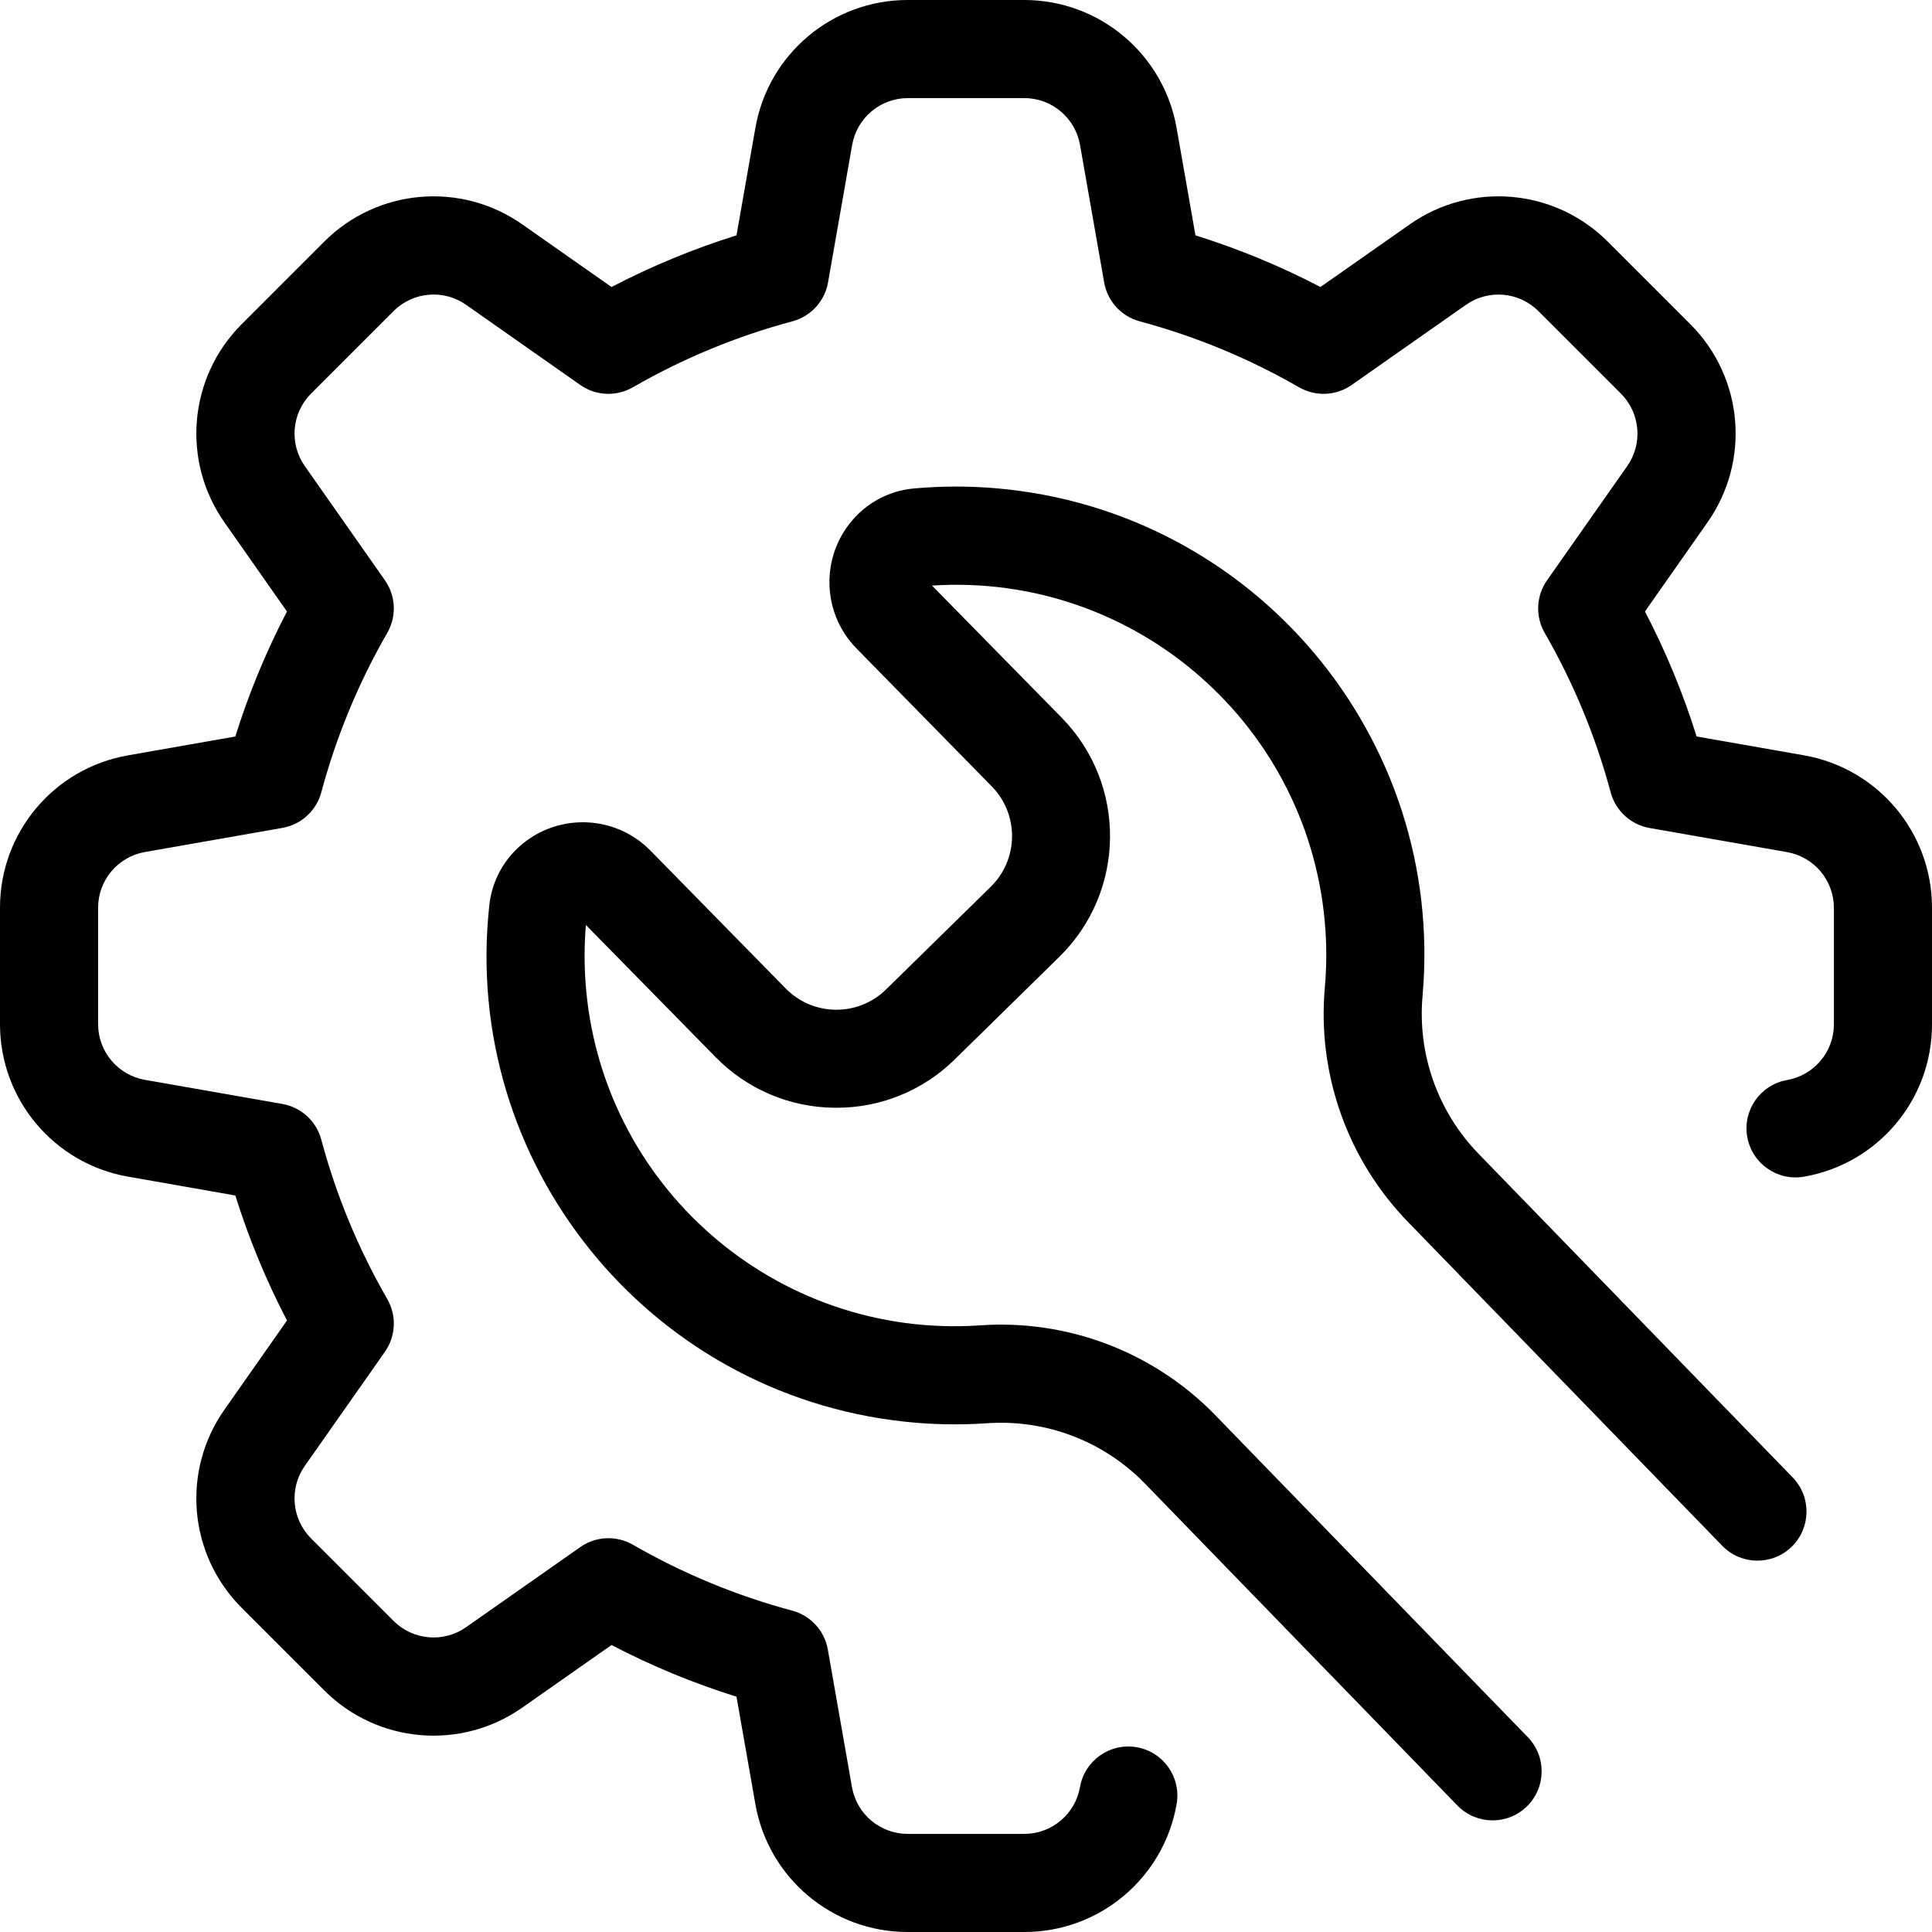 <?xml version="1.0" encoding="iso-8859-1"?>
<!-- Generator: Adobe Illustrator 19.0.0, SVG Export Plug-In . SVG Version: 6.00 Build 0)  -->
<svg version="1.1" id="Capa_1" xmlns="http://www.w3.org/2000/svg" xmlns:xlink="http://www.w3.org/1999/xlink" x="0px" y="0px"
	 viewBox="0 0 512 512" style="enable-background:new 0 0 512 512;" xml:space="preserve">
<g>
	<g>
		<path d="M478.08,200.17l-28.46-5c-3.573-11.424-8.154-22.507-13.69-33.12l16.58-23.63c11.454-16.293,9.521-38.465-4.58-52.53
			L426.1,64.06c-14.065-14.101-36.237-16.034-52.53-4.58l-23.64,16.58c-10.613-5.536-21.696-10.117-33.12-13.69l-5-28.46
			C308.368,14.306,291.344,0.006,271.44,0h-30.88c-19.92-0.023-36.964,14.295-40.38,33.92l-5,28.45
			c-11.424,3.572-22.508,8.153-33.12,13.69l-23.63-16.58c-16.293-11.454-38.465-9.521-52.53,4.58L64.06,85.9
			c-14.101,14.065-16.034,36.237-4.58,52.53l16.57,23.63c-5.536,10.613-10.117,21.696-13.69,33.12l-28.45,5
			C14.289,203.6-0.023,220.644,0,240.56v30.88c0.002,19.911,14.308,36.942,33.92,40.38l28.45,5
			c3.572,11.424,8.153,22.508,13.69,33.12l-16.58,23.63c-11.454,16.293-9.521,38.465,4.58,52.53l21.84,21.84
			c14.065,14.101,36.237,16.034,52.53,4.58l23.63-16.57c10.612,5.537,21.696,10.119,33.12,13.69l5,28.46
			c3.424,19.617,20.467,33.924,40.38,33.9h30.88c19.916,0.023,36.96-14.289,40.38-33.91c1.243-7.072-3.483-13.812-10.555-15.055
			c-7.072-1.243-13.812,3.483-15.055,10.555c-1.258,7.174-7.487,12.408-14.77,12.41h-30.88c-7.287,0.003-13.522-5.232-14.78-12.41
			l-6.39-36.43c-0.866-4.967-4.526-8.985-9.39-10.31c-14.78-3.955-28.981-9.825-42.24-17.46c-4.388-2.542-9.854-2.3-14,0.62
			l-30.25,21.22c-5.965,4.181-14.071,3.472-19.22-1.68l-21.84-21.84c-5.152-5.149-5.861-13.255-1.68-19.22L102,358.25
			c2.92-4.146,3.162-9.612,0.62-14c-7.641-13.262-13.518-27.466-17.48-42.25c-1.308-4.884-5.33-8.566-10.31-9.44l-36.42-6.39
			c-7.159-1.255-12.388-7.462-12.41-14.73v-30.88c0.002-7.283,5.236-13.512,12.41-14.77l36.43-6.39c4.966-0.871,8.98-4.535,10.3-9.4
			c3.96-14.783,9.833-28.987,17.47-42.25c2.542-4.388,2.3-9.854-0.62-14l-21.22-30.24c-4.181-5.965-3.472-14.071,1.68-19.22
			l21.84-21.84c5.149-5.152,13.255-5.861,19.22-1.68L153.75,102c4.146,2.92,9.612,3.162,14,0.62
			c13.262-7.639,27.466-13.512,42.25-17.47c4.884-1.309,8.566-5.33,9.44-10.31l6.39-36.43c1.255-7.159,7.462-12.388,14.73-12.41
			h30.88c7.287-0.003,13.522,5.232,14.78,12.41l6.39,36.43c0.866,4.967,4.526,8.985,9.39,10.31c14.78,3.961,28.98,9.834,42.24,17.47
			c4.388,2.542,9.854,2.3,14-0.62l30.25-21.22c5.965-4.181,14.071-3.472,19.22,1.68l21.84,21.84
			c5.152,5.149,5.861,13.255,1.68,19.22L410,153.76c-2.92,4.146-3.162,9.612-0.62,14c7.635,13.26,13.508,27.46,17.47,42.24
			c1.312,4.88,5.333,8.558,10.31,9.43l36.43,6.39c7.163,1.256,12.393,7.468,12.41,14.74v30.88c0.003,7.287-5.232,13.522-12.41,14.78
			c-7.072,1.243-11.798,7.983-10.555,15.055c1.243,7.072,7.983,11.798,15.055,10.555c19.624-3.421,33.938-20.47,33.91-40.39v-30.88
			C512.003,220.646,497.695,203.609,478.08,200.17z"/>
	</g>
</g>
<g>
	<g>
		<path d="M475.07,391.53l-83.16-85.69c-10.874-11.145-16.322-26.493-14.91-42c5.968-68.273-44.539-128.457-112.812-134.425
			c-7.249-0.634-14.54-0.629-21.788,0.015c-5.68,0.462-11.017,2.904-15.08,6.9c-9.885,9.722-10.037,25.61-0.34,35.52l35.83,36.53
			c7.282,7.417,7.173,19.332-0.244,26.614c-0.002,0.002-0.004,0.004-0.006,0.006l-27.74,27.21c-7.421,7.275-19.333,7.158-26.61-0.26
			l-35.83-36.53c-9.722-9.885-25.61-10.037-35.52-0.34c-4.079,3.985-6.628,9.276-7.2,14.95
			c-7.372,68.135,41.887,129.346,110.022,136.718c7.239,0.783,14.533,0.928,21.798,0.432c15.498-1.112,30.707,4.609,41.63,15.66
			l83.11,85.63c5.001,5.153,13.232,5.276,18.385,0.275c5.153-5.001,5.276-13.232,0.275-18.385l-83.16-85.68
			c-16.246-16.503-38.899-25.071-62-23.45c-54.047,3.704-100.863-37.107-104.567-91.154c-0.341-4.978-0.302-9.974,0.117-14.946
			l34.36,35c8.307,8.514,19.675,13.35,31.57,13.43h0.44c11.73,0.036,23-4.561,31.36-12.79l27.74-27.21
			c17.67-17.334,17.943-45.709,0.61-63.38l-34.36-35c54.058-3.531,100.744,37.429,104.276,91.487
			c0.325,4.981,0.27,9.98-0.165,14.953c-2.071,23.038,6.04,45.83,22.2,62.38l83.11,85.64c5.001,5.153,13.232,5.276,18.385,0.275
			C479.948,404.914,480.071,396.683,475.07,391.53z"/>
	</g>
</g>
<g>
</g>
<g>
</g>
<g>
</g>
<g>
</g>
<g>
</g>
<g>
</g>
<g>
</g>
<g>
</g>
<g>
</g>
<g>
</g>
<g>
</g>
<g>
</g>
<g>
</g>
<g>
</g>
<g>
</g>
</svg>
